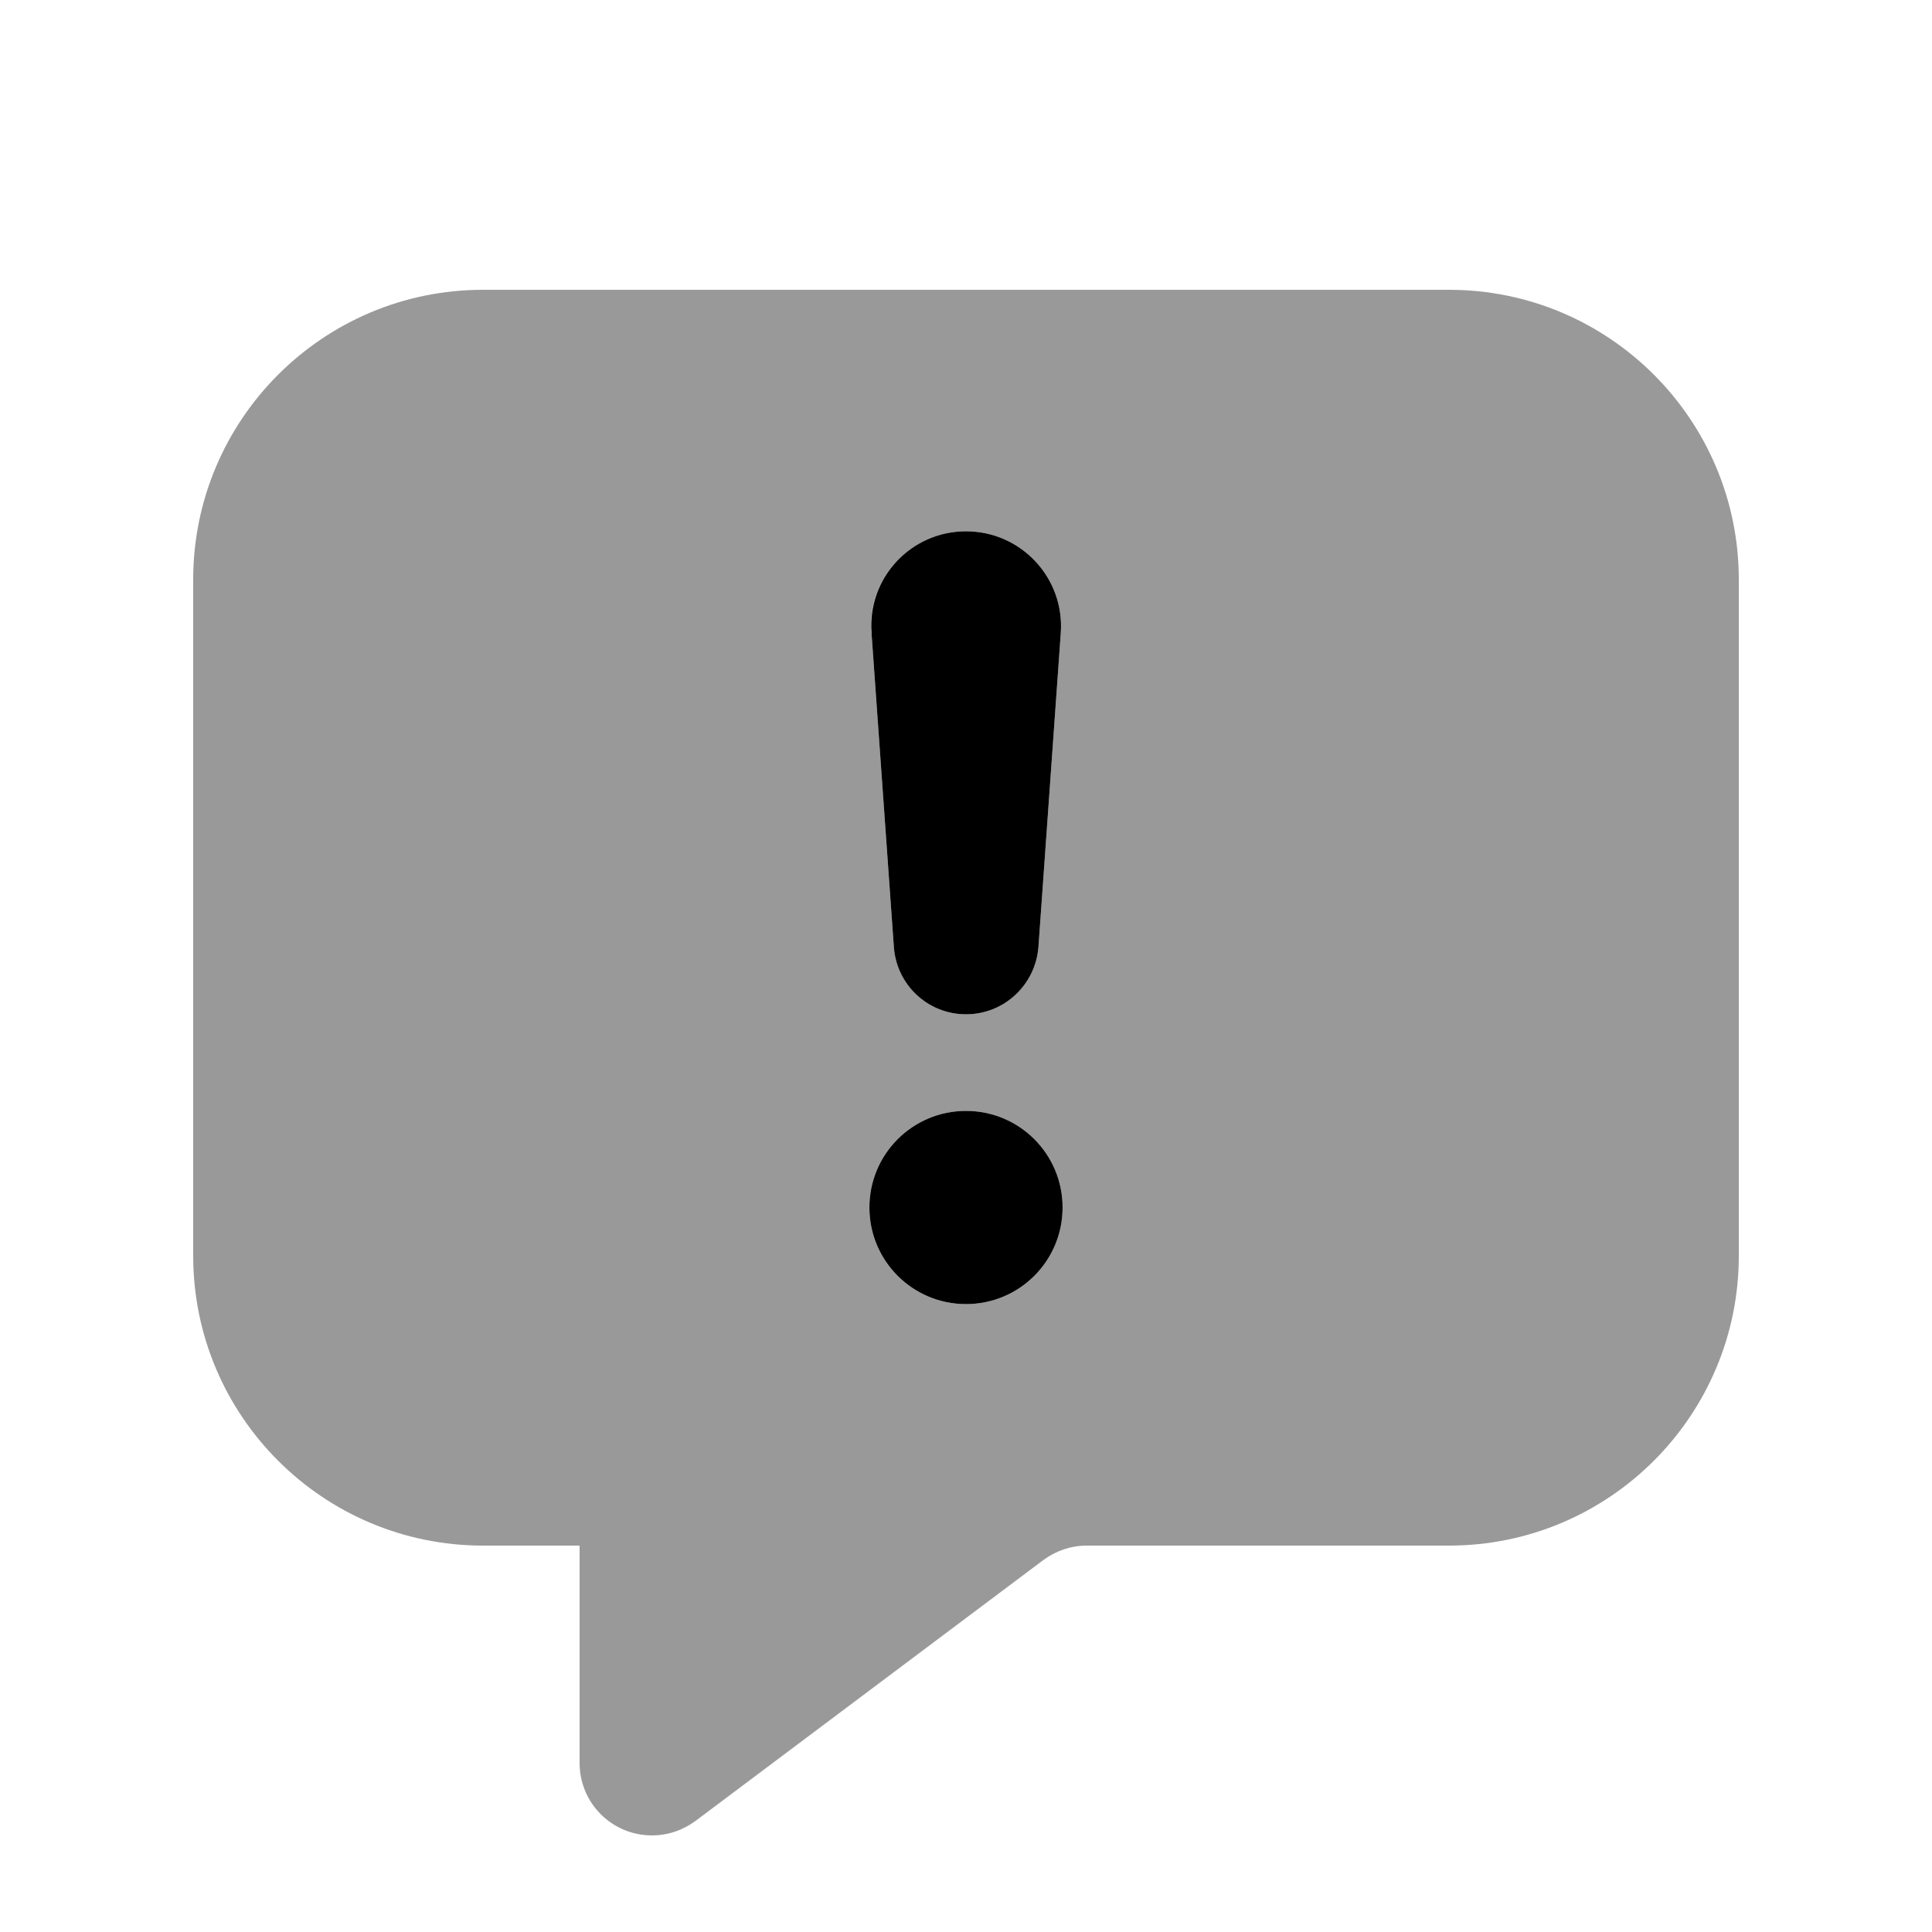 <svg xmlns="http://www.w3.org/2000/svg" viewBox="0 0 640 640"><!--! Font Awesome Pro 7.1.0 by @fontawesome - https://fontawesome.com License - https://fontawesome.com/license (Commercial License) Copyright 2025 Fonticons, Inc. --><path opacity=".4" fill="currentColor" d="M64 192L64 416C64 469 107 512 160 512L192 512L192 584C192 597.3 202.7 608 216 608C221.2 608 226.2 606.3 230.4 603.2L345.6 516.8C349.8 513.7 354.8 512 360 512L480 512C533 512 576 469 576 416L576 192C576 139 533 96 480 96L160 96C107 96 64 139 64 192zM352 400C352 417.7 337.7 432 320 432C302.3 432 288 417.7 288 400C288 382.3 302.3 368 320 368C337.7 368 352 382.3 352 400zM288.6 209.7C287.3 191.5 301.7 176 320 176C338.3 176 352.7 191.5 351.4 209.7L344 313.7C343 326.3 332.6 336 320 336C307.4 336 297 326.3 296.1 313.7L288.7 209.7z"/><path fill="currentColor" d="M320 432C302.3 432 288 417.7 288 400C288 382.3 302.3 368 320 368C337.7 368 352 382.3 352 400C352 417.7 337.7 432 320 432zM320 176C338.3 176 352.7 191.5 351.4 209.7L344 313.7C343 326.3 332.6 336 320 336C307.4 336 297 326.3 296.1 313.7L288.7 209.7C287.3 191.5 301.7 176 320 176z"/></svg>